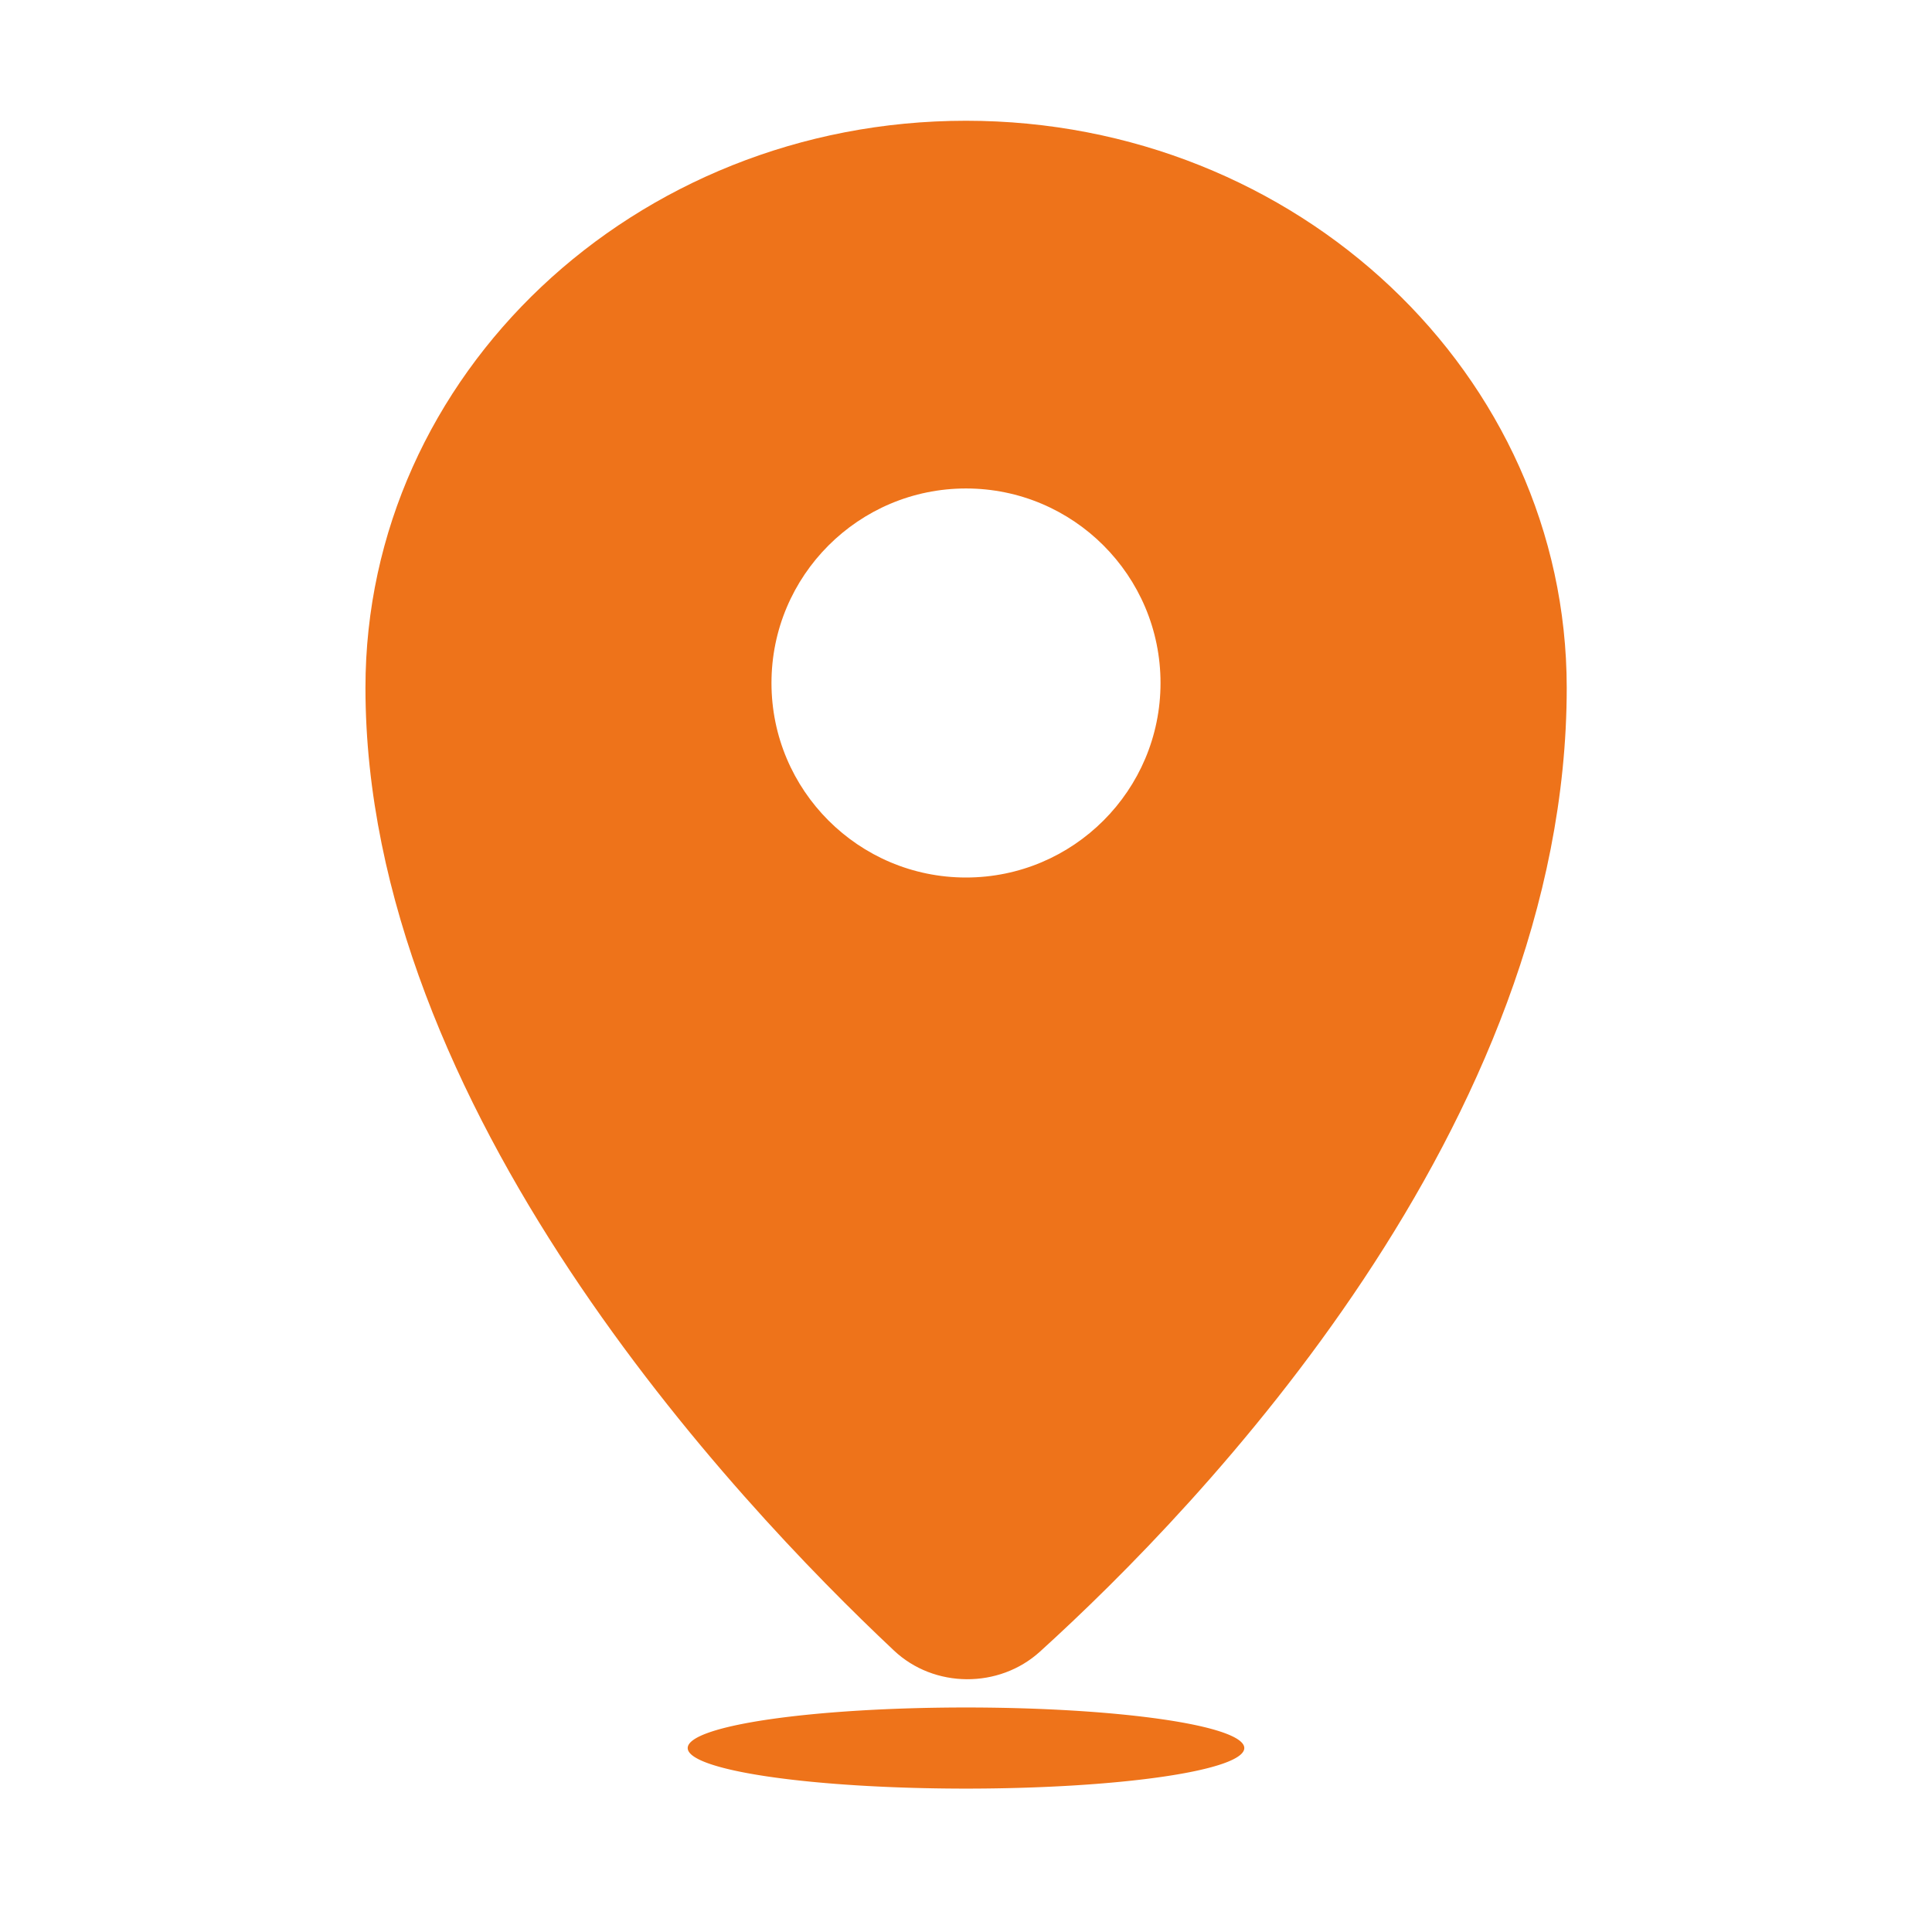 <?xml version="1.0" standalone="no"?><!DOCTYPE svg PUBLIC "-//W3C//DTD SVG 1.1//EN" "http://www.w3.org/Graphics/SVG/1.1/DTD/svg11.dtd"><svg t="1721974917183" class="icon" viewBox="0 0 1024 1024" version="1.1" xmlns="http://www.w3.org/2000/svg" p-id="2200" xmlns:xlink="http://www.w3.org/1999/xlink" width="300" height="300"><path d="M512 64c-175.8 0-318.3 134.6-318.3 300.5 0 222.9 195.5 430.8 280.1 510.3 21.3 20.1 55.7 20.3 77.4 0.6 85.1-77.2 279.2-278.7 279.2-510.9C830.3 198.6 687.8 64 512 64z m0 401.1c-56.9 0-103.1-46.2-103.1-103.1S455.1 258.9 512 258.9c56.9 0 103.1 46.2 103.1 103.1S568.9 465.1 512 465.1z" p-id="2201" fill="#ee731a"></path><path d="M364.5 926.5a147.5 21.5 0 1 0 295 0 147.5 21.5 0 1 0-295 0Z" p-id="2202" fill="#ee731a"></path></svg>